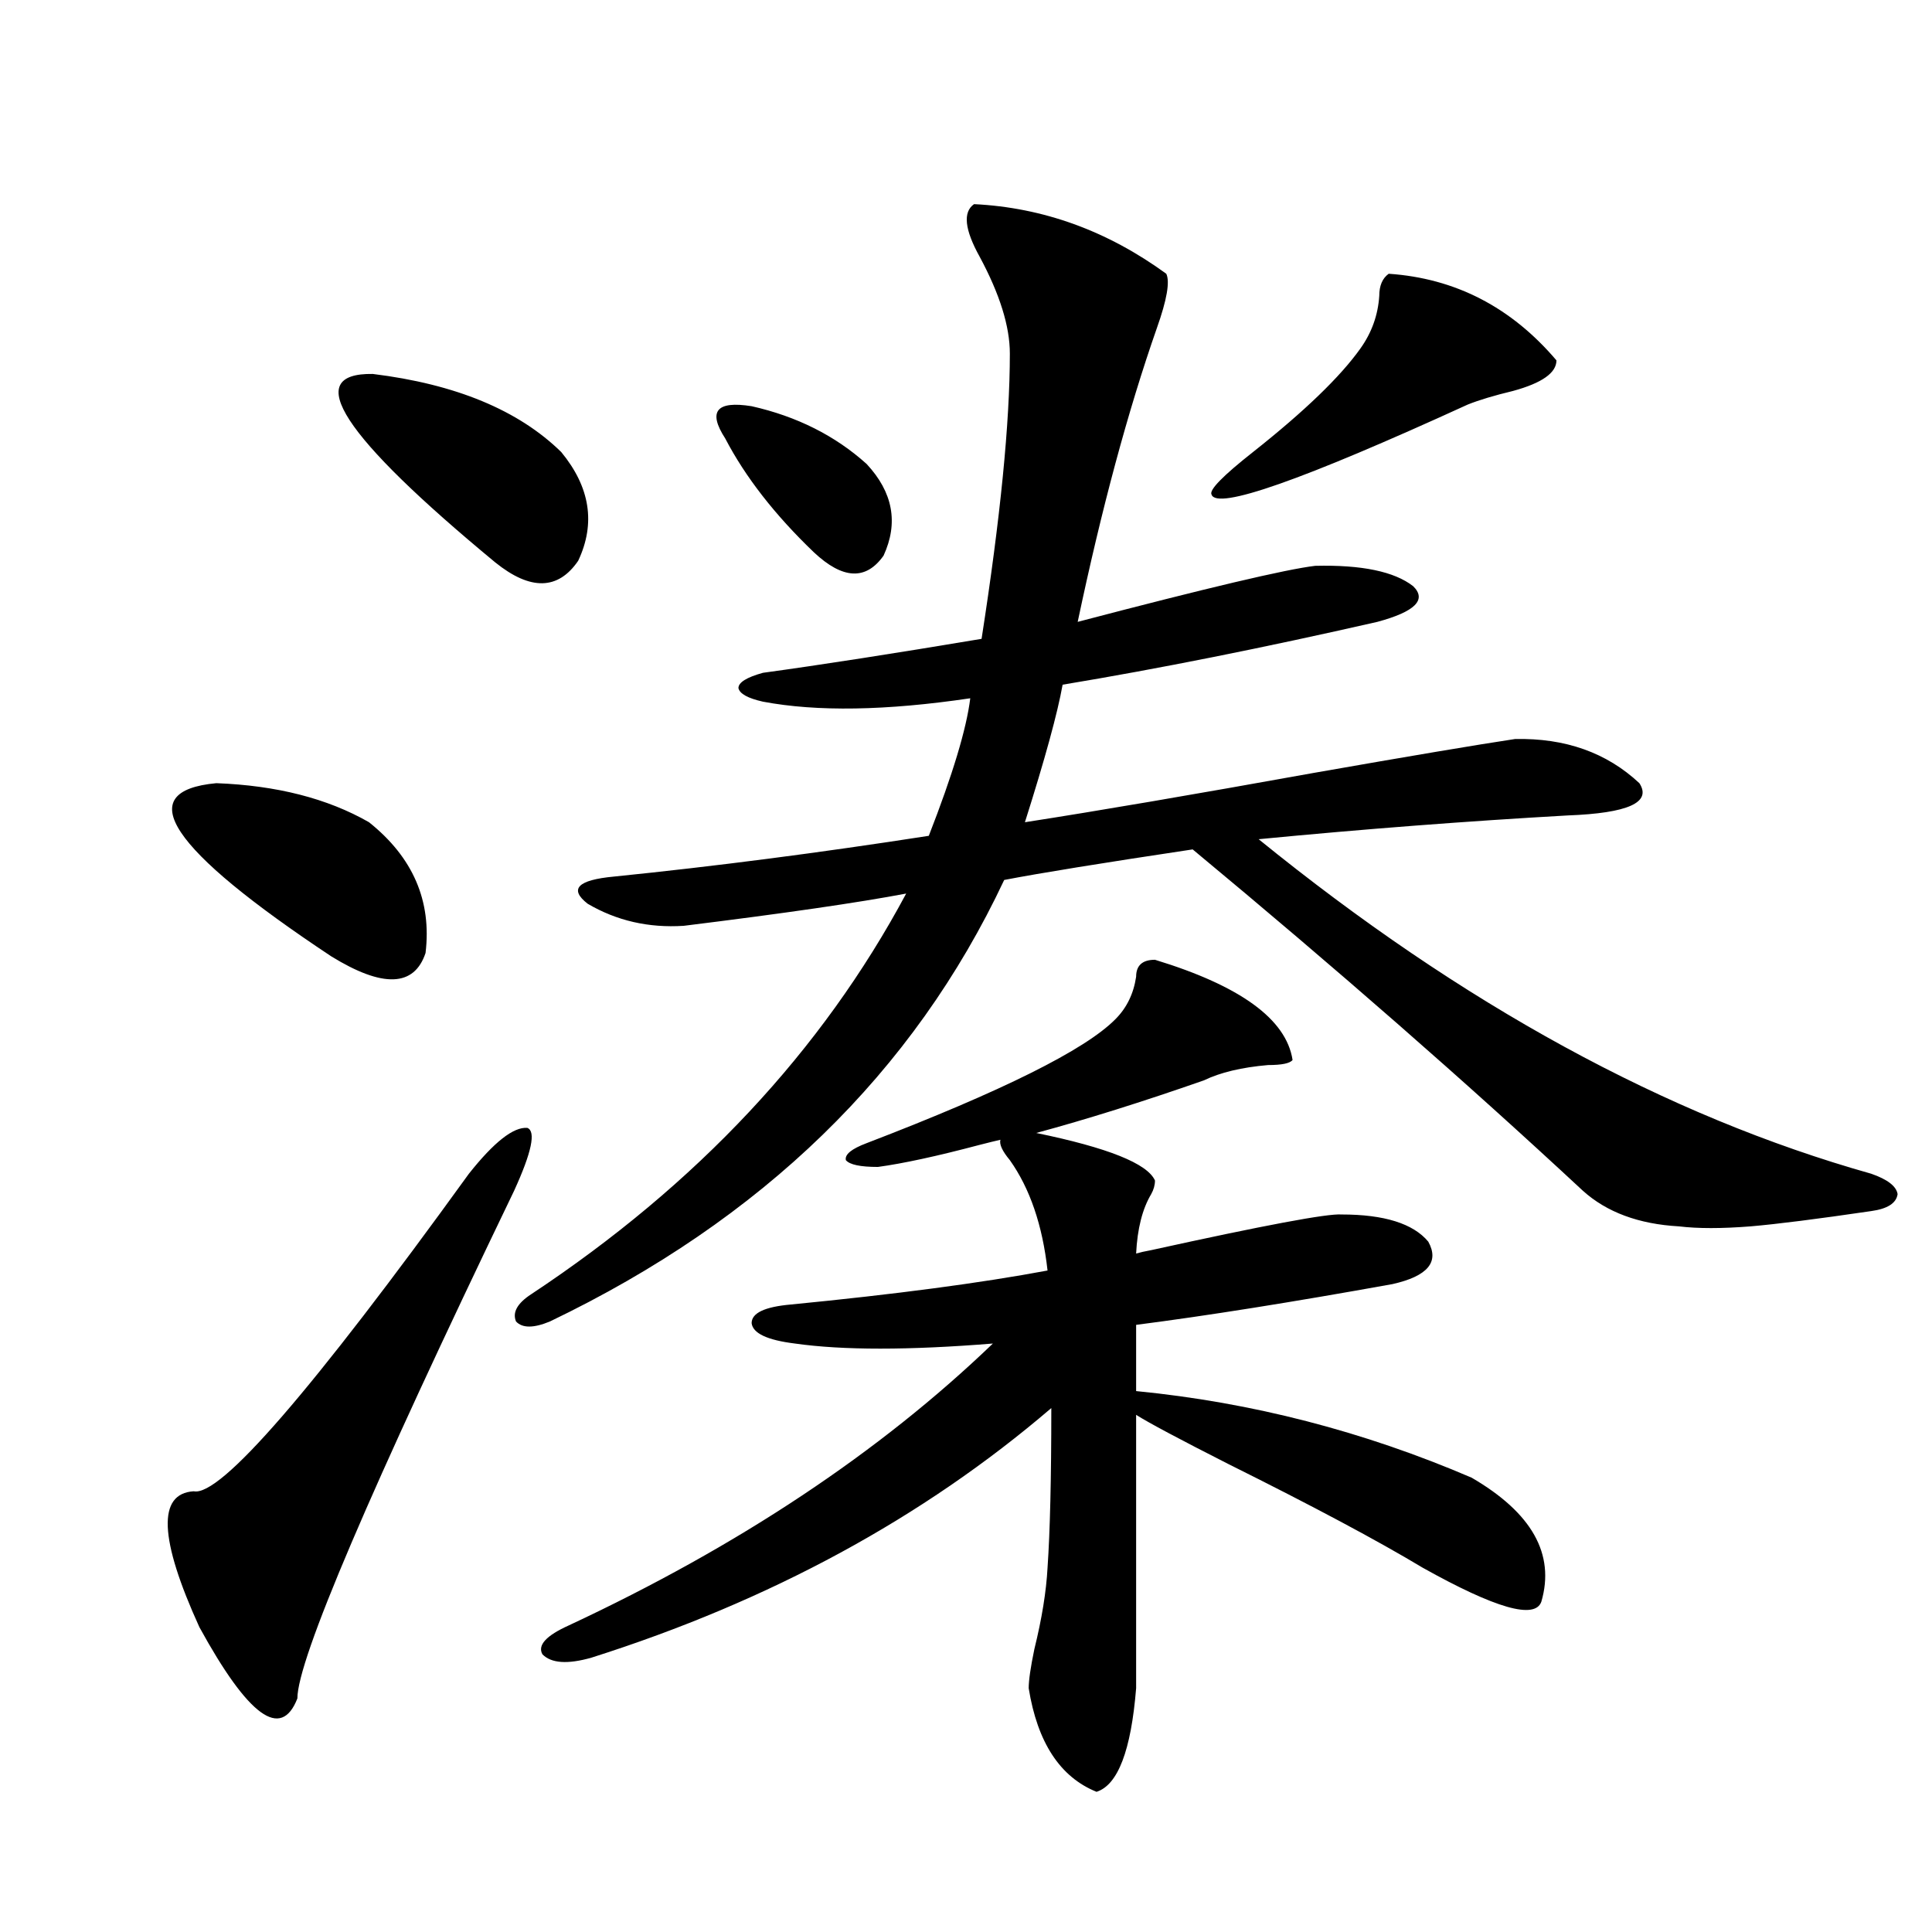 <?xml version="1.0" encoding="utf-8"?>
<!-- Generator: Adobe Illustrator 16.0.0, SVG Export Plug-In . SVG Version: 6.00 Build 0)  -->
<!DOCTYPE svg PUBLIC "-//W3C//DTD SVG 1.1//EN" "http://www.w3.org/Graphics/SVG/1.1/DTD/svg11.dtd">
<svg version="1.1" id="图层_1" xmlns="http://www.w3.org/2000/svg" xmlns:xlink="http://www.w3.org/1999/xlink" x="0px" y="0px"
	 width="1000px" height="1000px" viewBox="0 0 1000 1000" enable-background="new 0 0 1000 1000" xml:space="preserve">
<path d="M242.701,607.52c13.003-16.396,23.079-24.307,30.243-23.73c4.543,1.758,2.271,12.607-6.829,32.52
	c-74.8,155.278-112.192,242.867-112.192,262.793c-8.46,21.671-25.365,9.366-50.73-36.914c-20.822-45.703-21.798-69.131-2.927-70.313
	C113.924,774.814,161.393,720.02,242.701,607.52z M111.973,405.371c31.219,1.182,57.56,7.91,79.022,20.215
	c22.759,18.169,32.515,40.732,29.268,67.676c-5.854,17.578-22.118,18.169-48.779,1.758
	C87.583,439.36,67.736,409.478,111.973,405.371z M192.946,193.555c42.926,5.273,75.44,18.76,97.559,40.43
	c14.954,18.169,17.881,36.914,8.78,56.25c-10.411,15.244-24.725,15.532-42.926,0.879
	C177.002,225.498,155.874,192.979,192.946,193.555z M504.158,105.664c35.762,1.758,68.932,13.774,99.51,36.035
	c1.951,4.106,0.32,13.486-4.878,28.125c-14.969,42.778-28.627,93.467-40.975,152.051c66.98-17.578,107.955-27.246,122.924-29.004
	c24.055-0.576,40.975,2.939,50.73,10.547c7.149,7.031,0.976,13.184-18.536,18.457c-59.19,13.486-113.503,24.321-162.923,32.52
	c-2.606,14.653-9.115,38.384-19.512,71.191c37.713-5.85,87.468-14.351,149.265-25.488c50.075-8.789,84.876-14.639,104.388-17.578
	c26.006-0.576,47.469,7.031,64.389,22.852c6.494,9.971-5.854,15.532-37.072,16.699c-52.041,2.939-105.363,7.031-159.996,12.305
	c105.363,85.557,211.047,143.262,317.065,173.145c8.445,2.939,13.003,6.455,13.658,10.547c-0.655,4.697-5.213,7.622-13.658,8.789
	c-27.972,4.106-48.779,6.743-62.438,7.91c-14.969,1.182-27.316,1.182-37.072,0c-20.822-1.167-37.407-7.319-49.755-18.457
	c-60.486-56.25-127.802-115.137-201.946-176.66c-46.828,7.031-79.357,12.305-97.559,15.82
	c-46.828,99.619-125.21,175.781-235.116,228.516c-8.46,3.516-14.313,3.516-17.561,0c-1.951-4.683,0.641-9.365,7.805-14.063
	C360.747,613.096,425.456,543.95,469.037,462.5c-24.725,4.697-63.093,10.259-115.119,16.699
	c-18.216,1.182-34.801-2.637-49.755-11.426c-9.756-7.607-5.213-12.305,13.658-14.063c52.026-5.273,106.339-12.305,162.923-21.094
	c12.348-31.641,19.512-55.371,21.463-71.191c-43.581,6.455-79.357,7.031-107.314,1.758c-7.805-1.758-12.042-4.092-12.683-7.031
	c0-2.925,4.223-5.562,12.683-7.91c29.908-4.092,67.636-9.956,113.168-17.578c9.756-62.69,14.634-111.909,14.634-147.656
	c0-14.063-5.213-30.762-15.609-50.098C499.28,118.848,498.305,109.771,504.158,105.664z M761.713,764.844
	c31.219,18.169,43.246,39.551,36.097,64.16c-3.262,9.366-23.749,3.516-61.462-17.578c-23.414-14.063-56.919-31.929-100.485-53.613
	c-25.365-12.881-41.31-21.382-47.804-25.488v141.504c-2.606,32.218-9.436,50.098-20.487,53.613
	c-18.871-7.621-30.578-25.488-35.121-53.613c0-4.105,0.976-10.849,2.927-20.215c3.902-15.82,6.174-29.883,6.829-42.188
	c1.296-18.745,1.951-46.279,1.951-82.617c-66.34,56.841-145.697,99.907-238.043,129.199c-12.362,3.516-20.822,2.926-25.365-1.758
	c-2.606-4.696,1.951-9.668,13.658-14.941c87.803-41.006,160.972-89.648,219.507-145.898c-43.581,3.516-77.727,3.516-102.437,0
	c-14.313-1.758-21.798-5.273-22.438-10.547c0-5.273,6.829-8.486,20.487-9.668c53.978-5.273,98.199-11.123,132.68-17.578
	c-2.606-23.428-9.115-42.476-19.512-57.129c-3.902-4.683-5.533-8.198-4.878-10.547c-2.606,0.591-6.188,1.47-10.731,2.637
	c-22.118,5.864-39.679,9.668-52.682,11.426c-9.115,0-14.634-1.167-16.585-3.516c-0.655-2.925,2.927-5.85,10.731-8.789
	c70.242-26.943,113.168-48.34,128.777-64.16c5.854-5.85,9.421-13.184,10.731-21.973c0-5.85,3.247-8.789,9.756-8.789
	c44.222,13.486,67.956,30.762,71.218,51.855c-1.311,1.758-5.533,2.637-12.683,2.637c-13.658,1.182-24.725,3.818-33.17,7.91
	c-31.874,11.138-60.821,20.215-86.827,27.246c37.072,7.622,57.56,15.82,61.462,24.609c0,2.349-0.655,4.697-1.951,7.031
	c-4.558,7.622-7.164,17.881-7.805,30.762c1.951-0.576,4.543-1.167,7.805-1.758c58.535-12.881,91.37-19.033,98.534-18.457
	c22.104,0,37.072,4.697,44.877,14.063c5.854,10.547-0.335,17.881-18.536,21.973c-52.041,9.38-96.263,16.411-132.68,21.094v34.277
	C647.89,725.884,705.77,740.825,761.713,764.844z M375.381,226.953c-9.115-14.063-4.558-19.624,13.658-16.699
	c23.414,5.273,43.246,15.244,59.511,29.883c13.658,14.653,16.585,30.474,8.78,47.461c-9.115,12.896-21.143,12.305-36.097-1.758
	C401.066,266.504,385.777,246.88,375.381,226.953z M718.787,141.699c34.466,2.349,63.413,17.29,86.827,44.824
	c0,6.455-7.484,11.729-22.438,15.82c-9.756,2.349-17.561,4.697-23.414,7.031c-85.852,39.263-130.088,54.795-132.68,46.582
	c-1.311-2.334,5.854-9.668,21.463-21.973c26.661-21.094,45.197-38.96,55.608-53.613c5.854-8.198,9.101-17.275,9.756-27.246
	C713.909,147.852,715.525,144.048,718.787,141.699z"/>
</svg>
